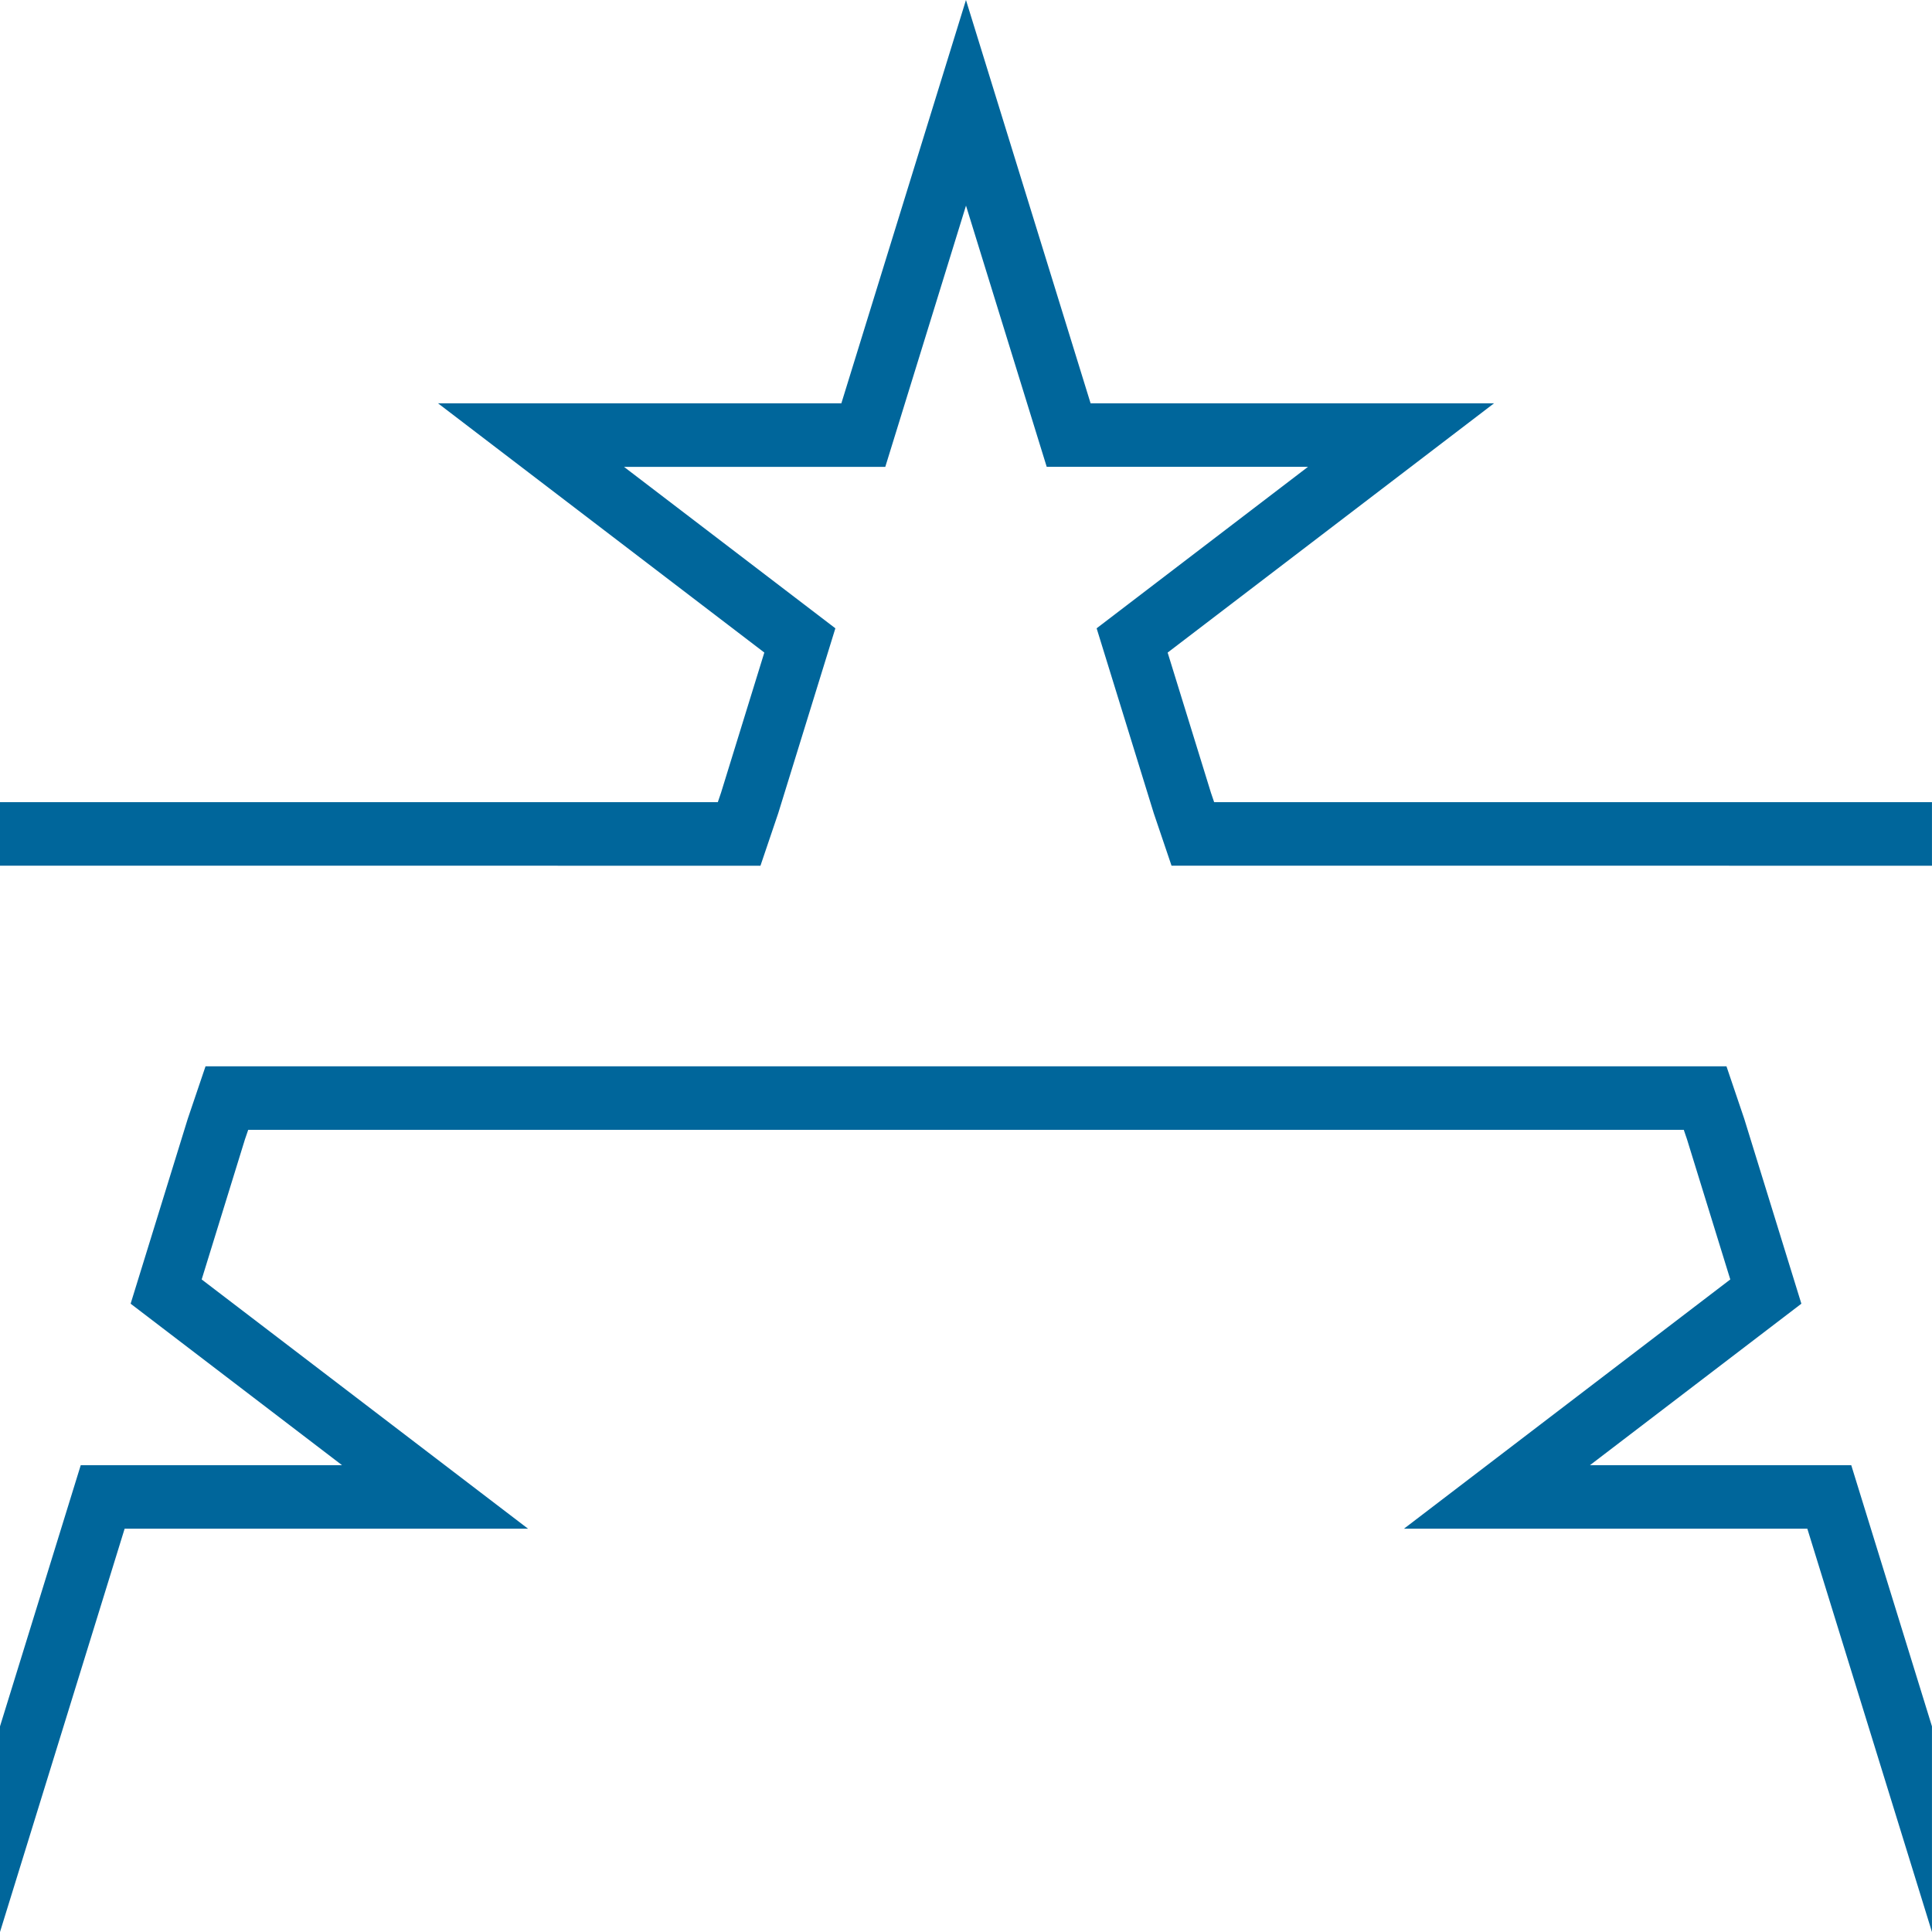 <svg xmlns="http://www.w3.org/2000/svg" viewBox="0 0 595.28 595.28"><path fill="#00669B" d="M0 266.74v-19.58h221.17l.99-2.9 13.34-43.2-100.55-76.8h124.29L297.63 0l38.4 124.27h124.3l-100.56 76.8 13.34 43.18.99 2.91h221.17v19.58H360.97l-5.48-16.18-17.6-56.97 65.12-49.75h-80.5l-24.87-80.48-24.87 80.49h-80.5l65.12 49.74-17.6 56.97-5.48 16.18H.01zm570.4 184.7h-80.5l65.13-49.75-17.6-56.97-5.48-16.18H63.33l-5.48 16.18-17.6 56.97 65.13 49.75h-80.5L0 531.92v63.36l38.4-124.26h124.3l-100.56-76.8 13.34-43.19 1-2.91H518.8l.99 2.91 13.34 43.19-100.55 76.8h124.29l38.4 124.26v-63.36l-24.87-80.48z"></path></svg>